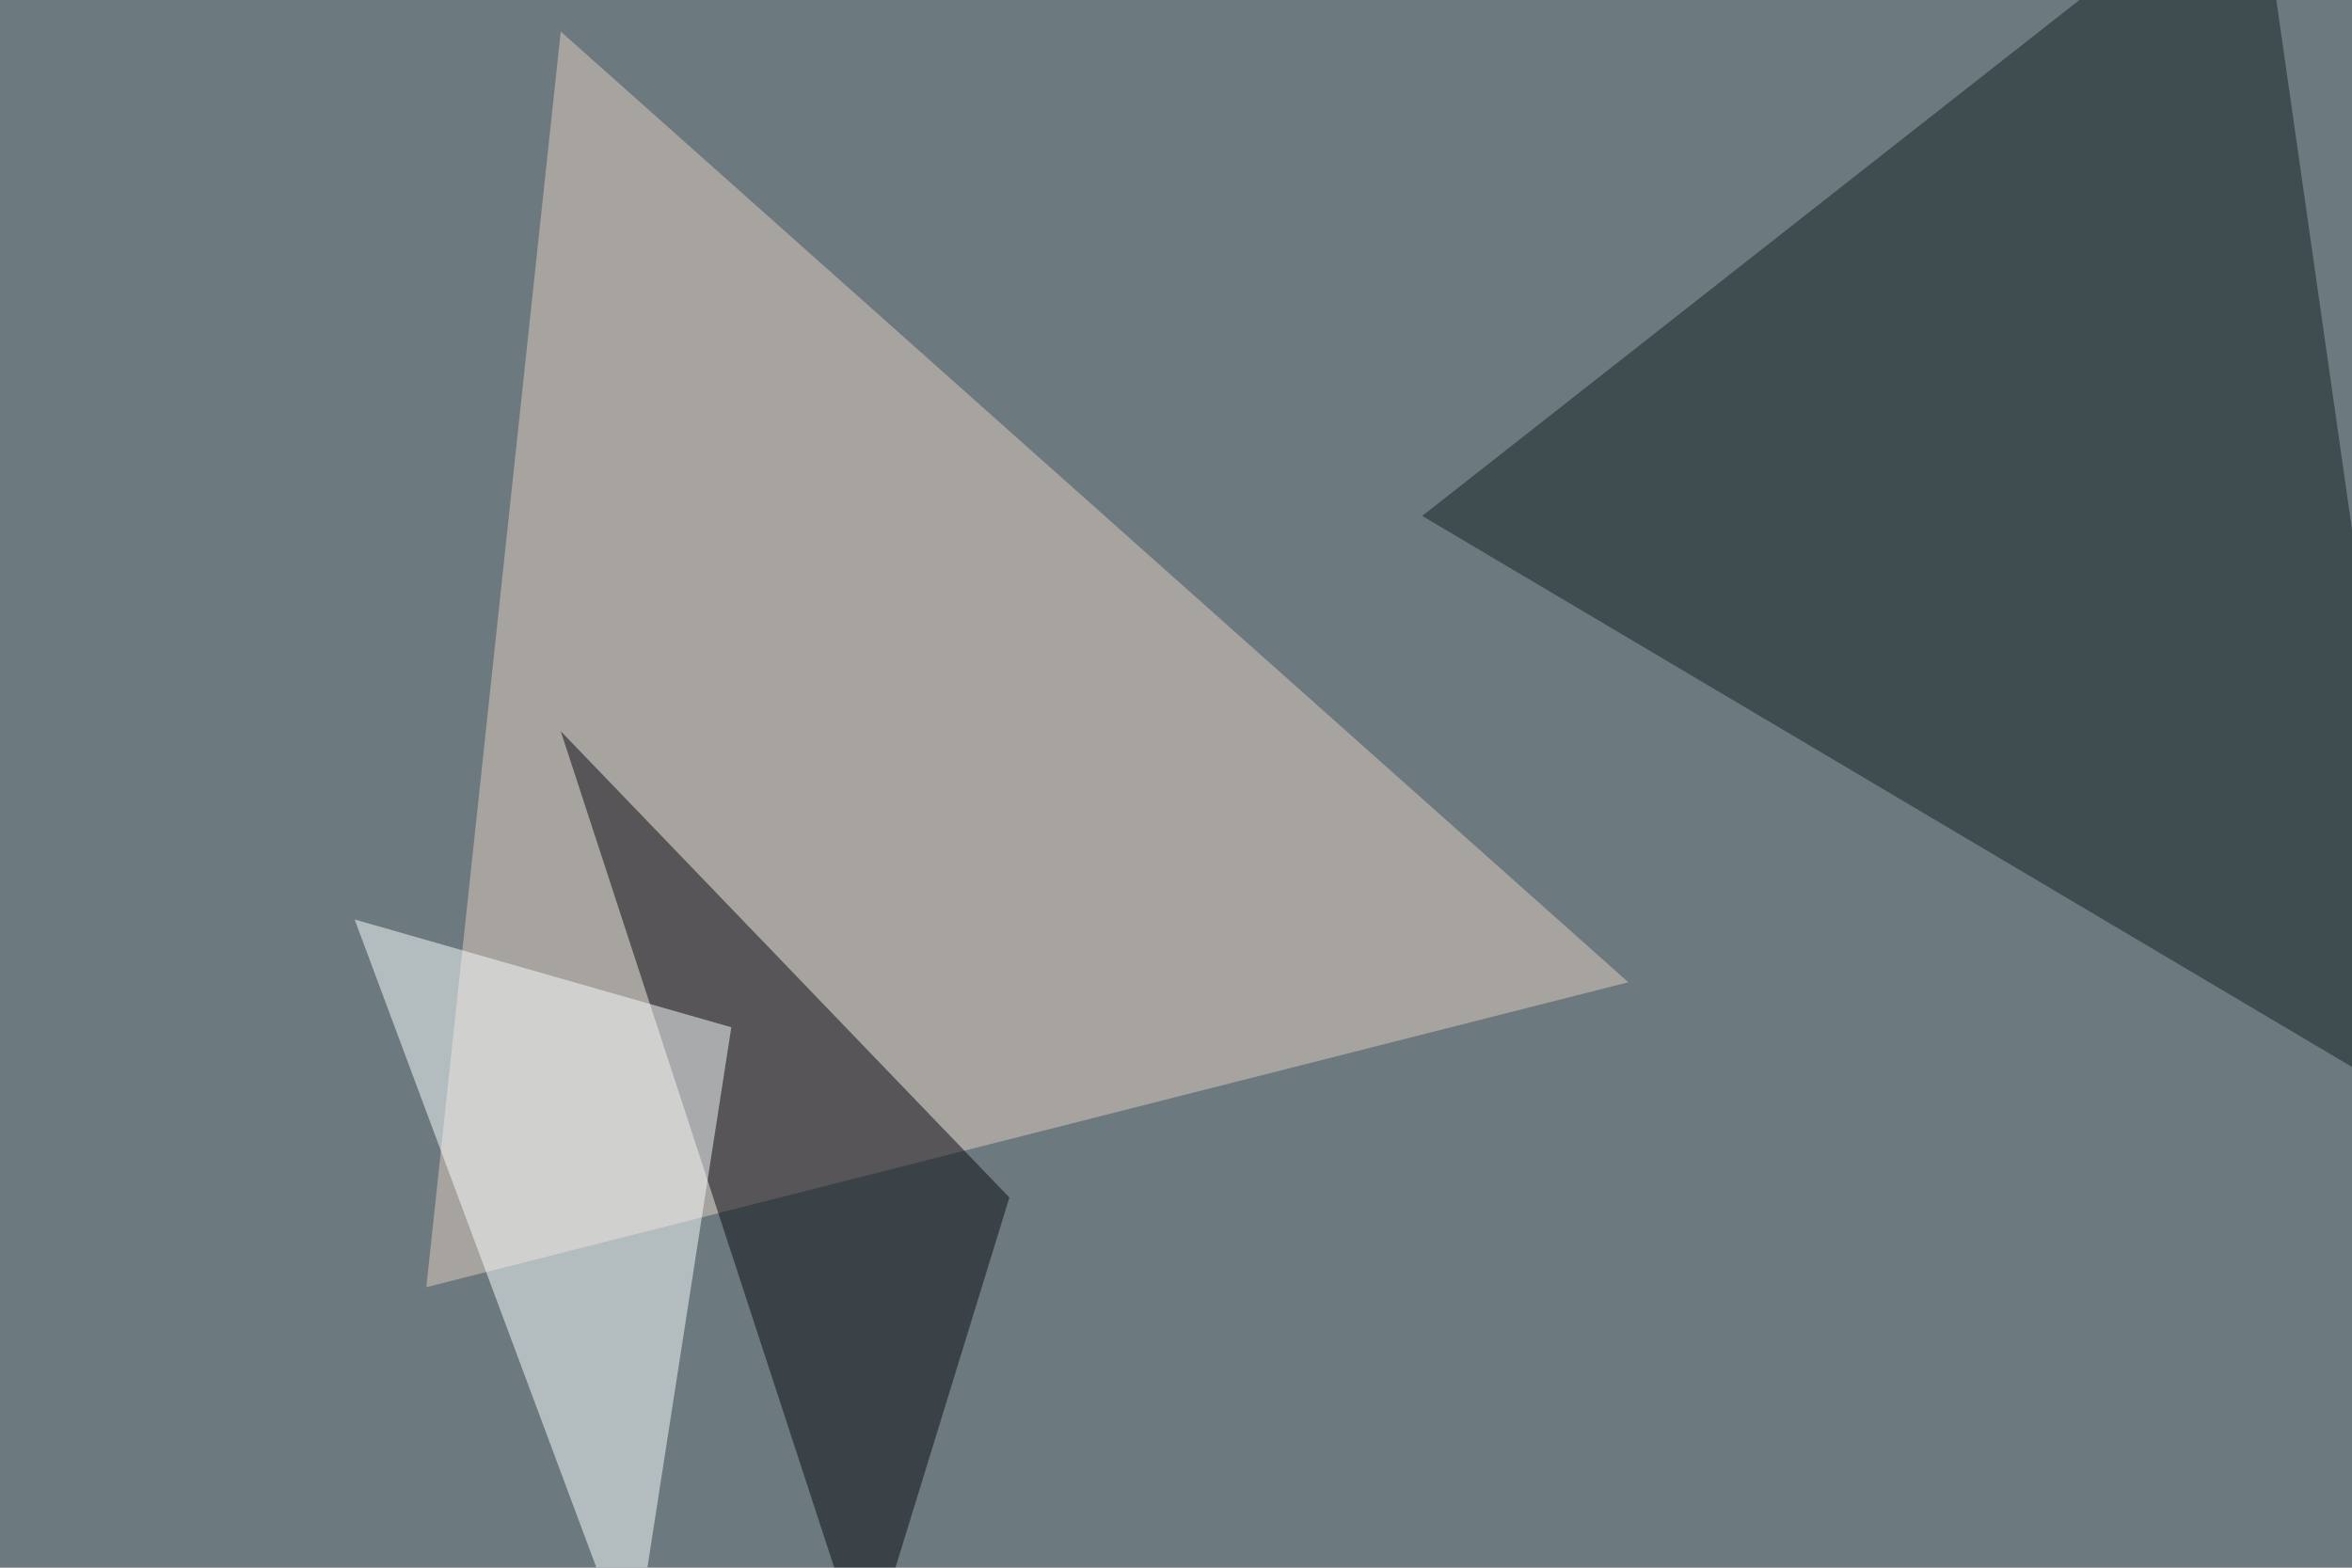 <svg xmlns="http://www.w3.org/2000/svg" width="768" height="512" ><filter id="a"><feGaussianBlur stdDeviation="55"/></filter><rect width="100%" height="100%" fill="#6c7a7f"/><g filter="url(#a)"><g fill-opacity=".5"><path fill="#e2cdc1" d="M139.2 420.4l392.5-99.6L183.1 10.3z"/><path fill="#122022" d="M795.4 364.7L736.8-45.4 464.4 168.5z"/><path fill="#080911" d="M329.6 391.1l-46.9 152.4-99.6-304.7z"/><path fill="#faffff" d="M206.5 543.5l32.3-208-123-35.2z"/></g></g></svg>